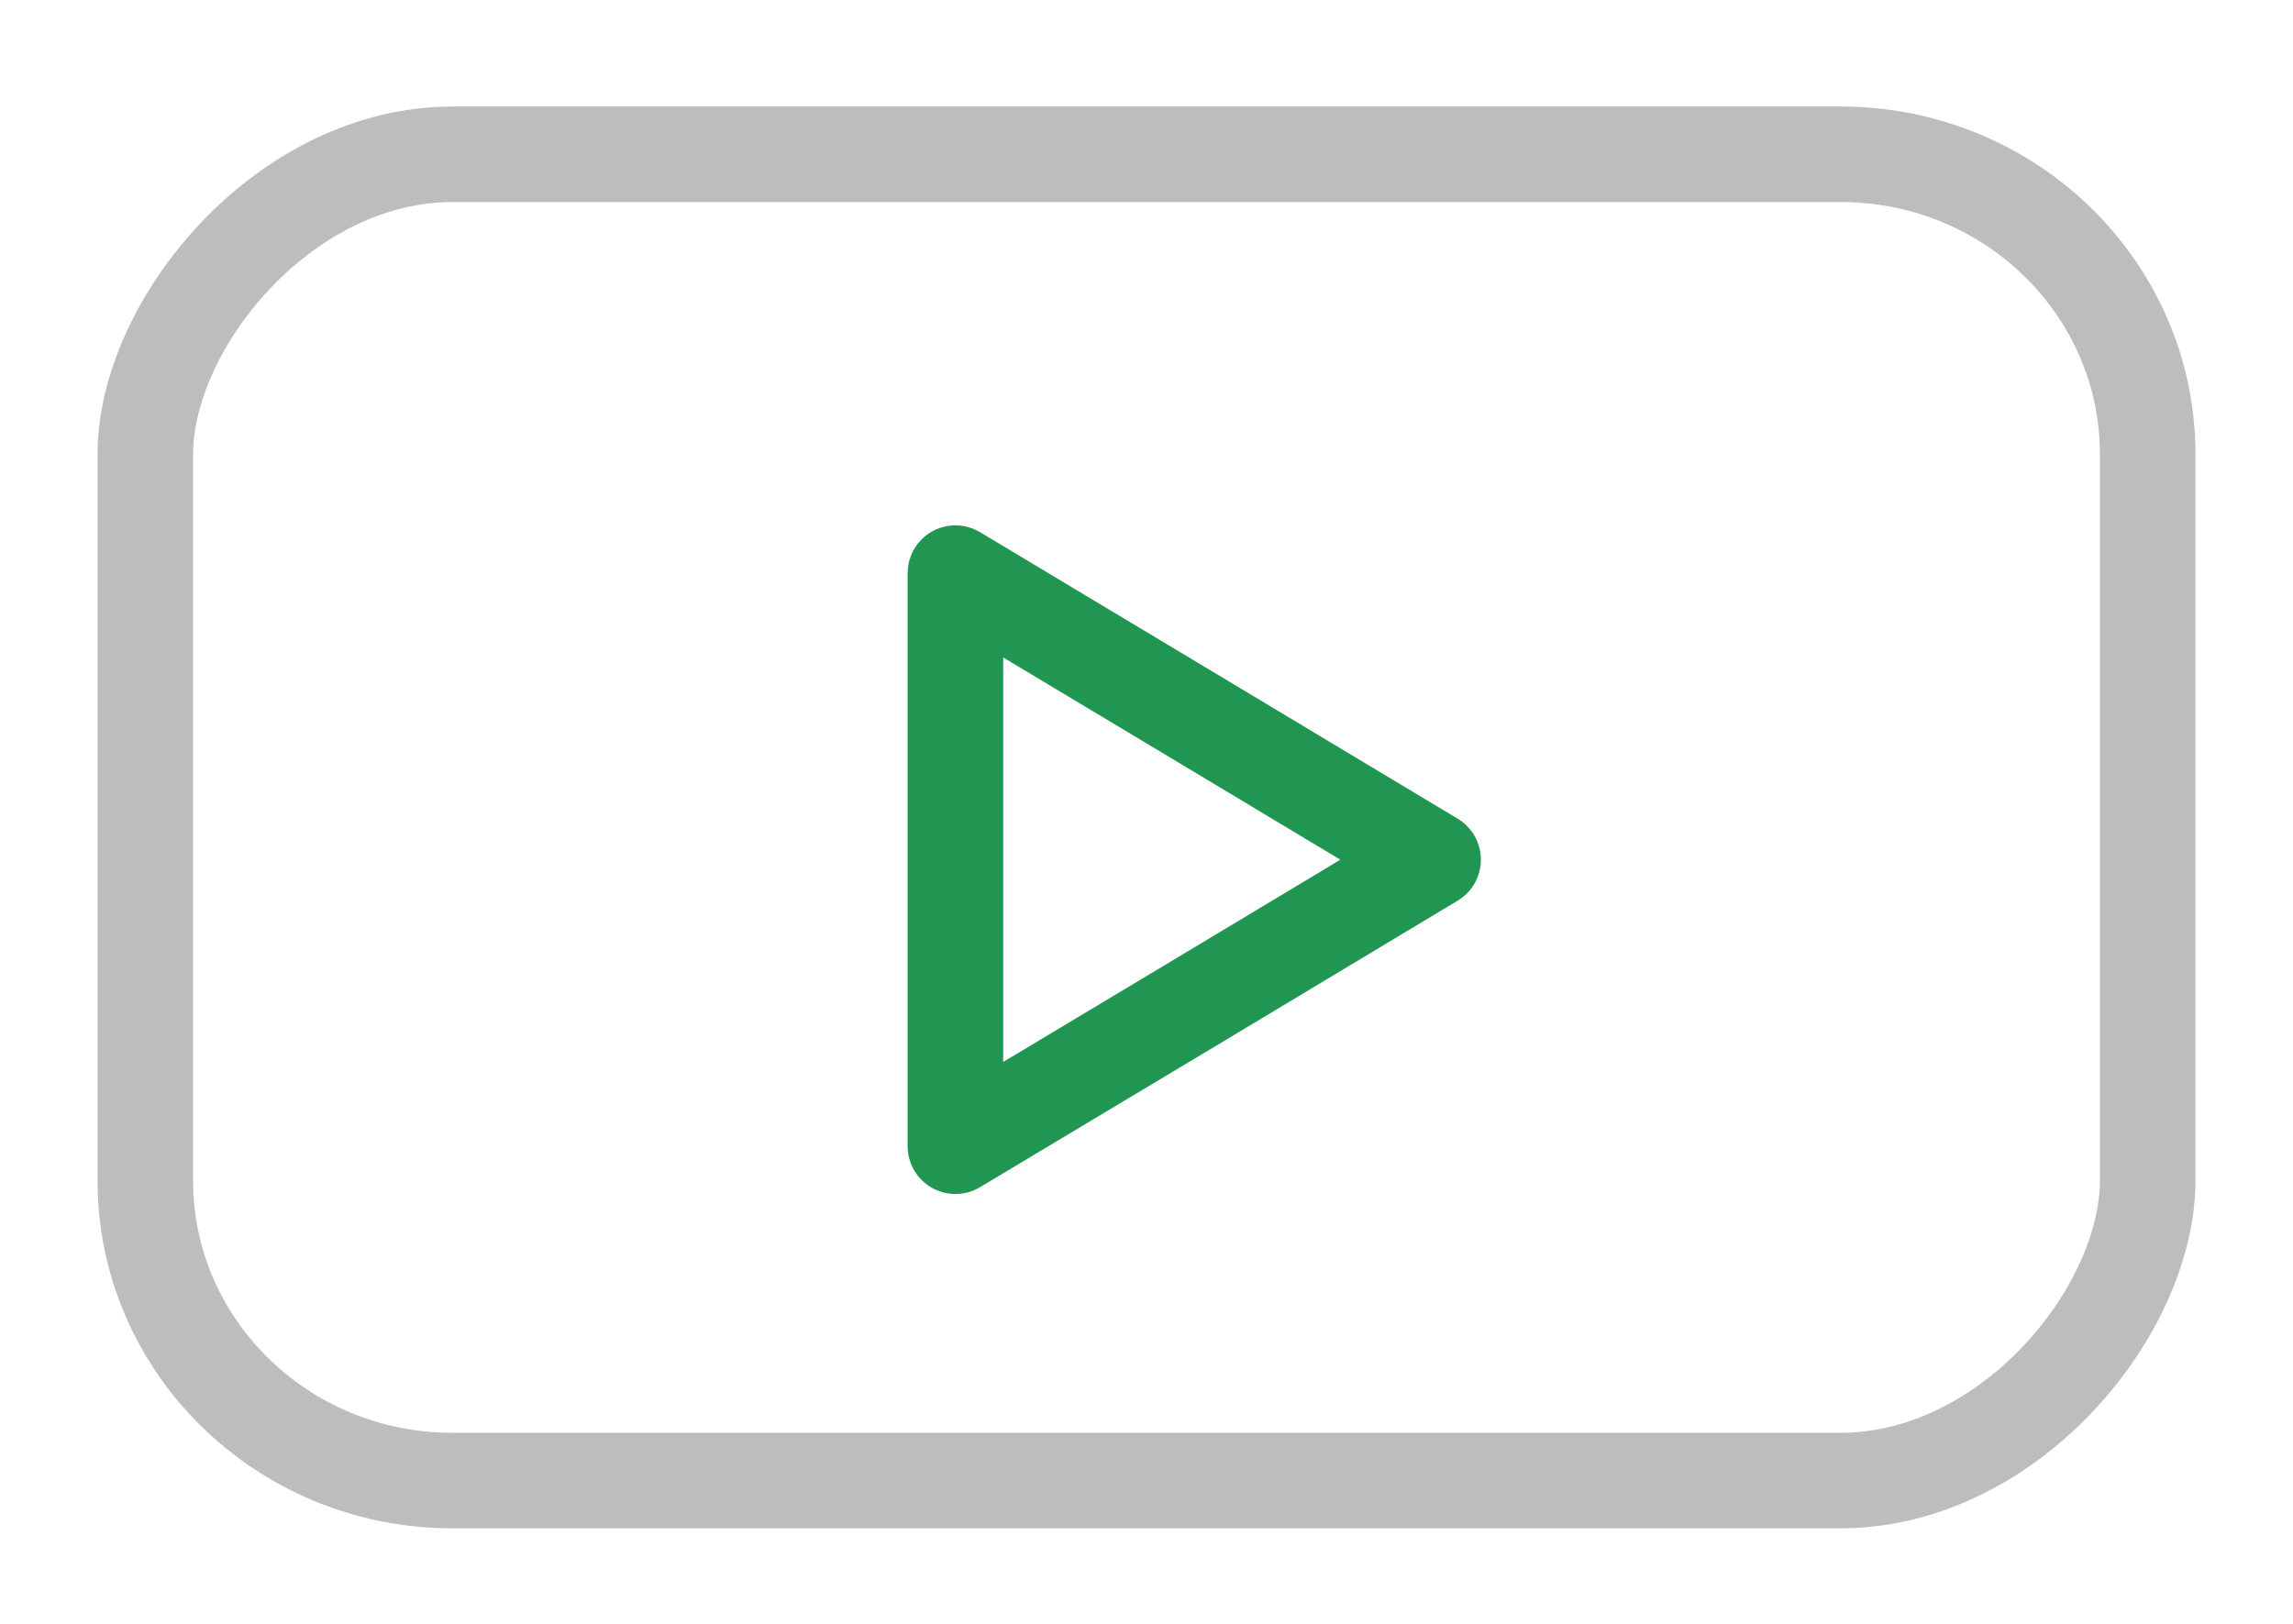 <?xml version="1.0" encoding="UTF-8"?> <svg xmlns="http://www.w3.org/2000/svg" width="24" height="17" viewBox="0 0 24 17" fill="none"> <path d="M15 9L12.5 7.499L10 6V12L12.5 10.502L15 9Z" stroke="#219653" stroke-linecap="round" stroke-linejoin="round"></path> <path d="M19.263 15.5H4.737C2.951 15.5 1.521 14.085 1.521 12.361V4.754C1.521 4.097 1.866 3.305 2.472 2.669C3.073 2.038 3.878 1.615 4.737 1.615H19.263C21.049 1.615 22.479 3.03 22.479 4.754V12.361C22.479 13.019 22.135 13.81 21.529 14.447C20.928 15.078 20.122 15.5 19.263 15.5Z" stroke="#BDBDBD" stroke-linecap="round" stroke-linejoin="round"></path> </svg> 